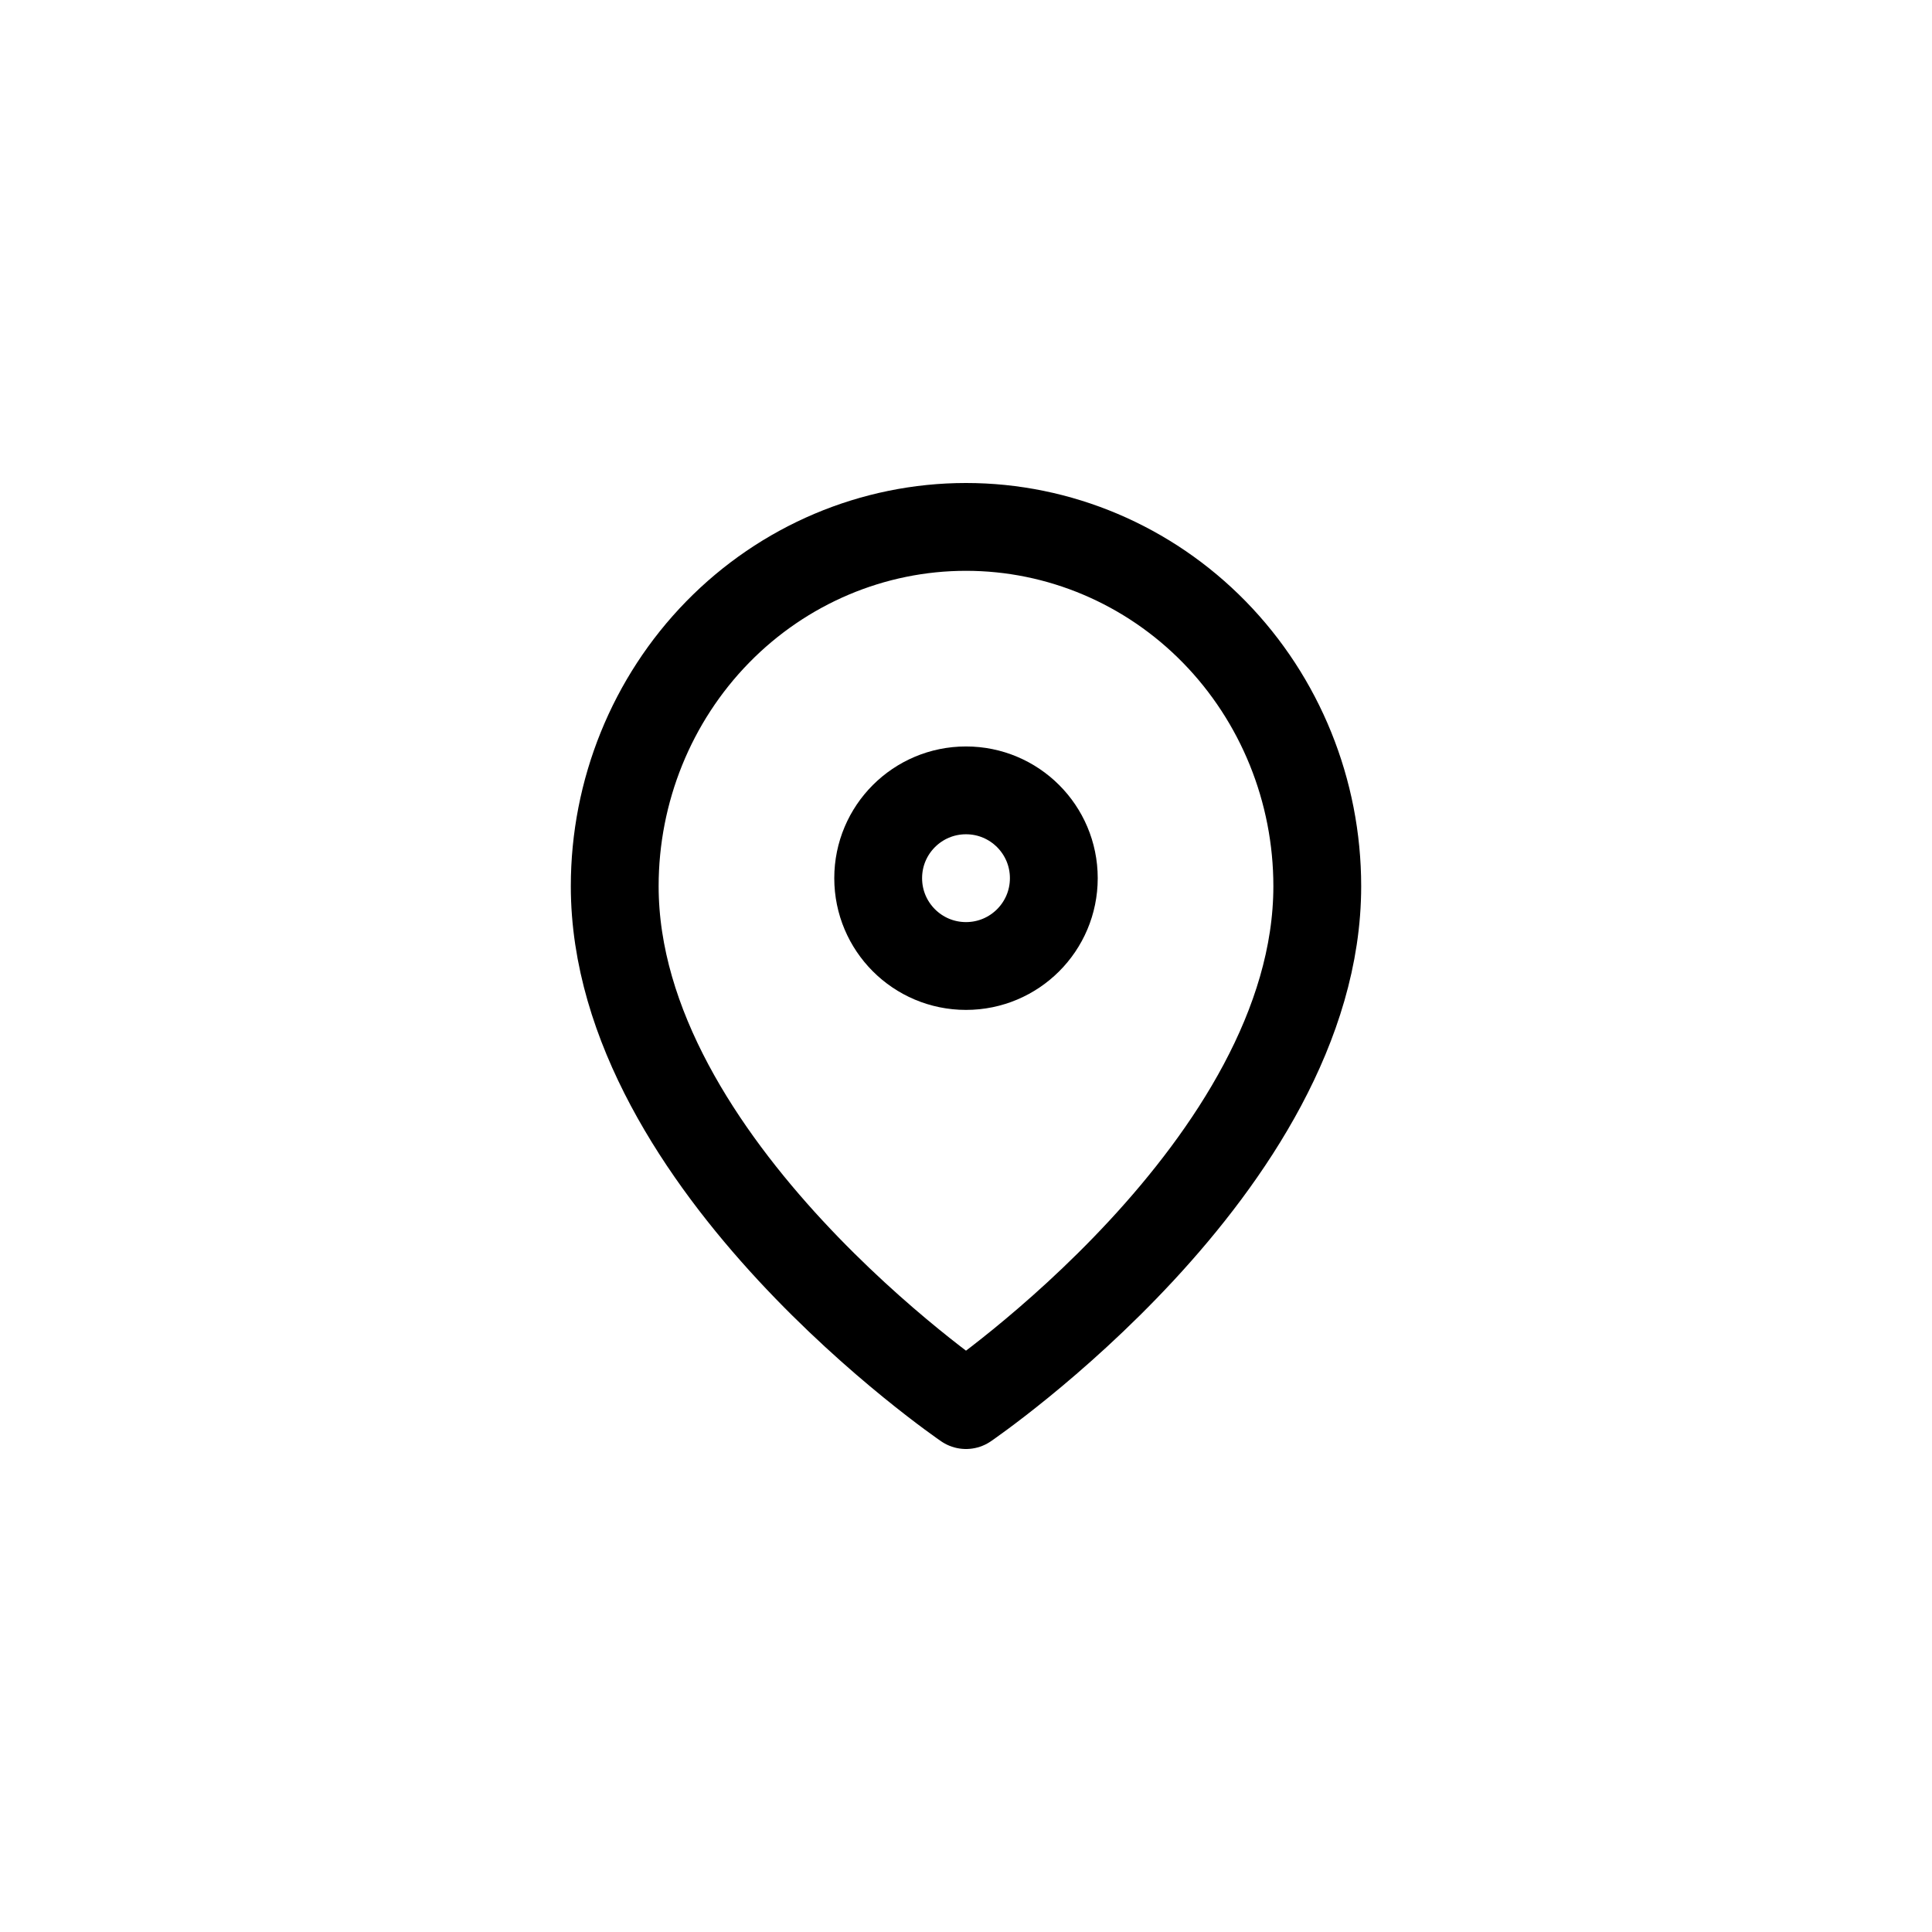 <svg width="44" height="44" viewBox="0 0 44 44" fill="none" xmlns="http://www.w3.org/2000/svg">
<g filter="url(#filter0_d_119_5380)">
<rect x="2" y="1" width="40" height="40" rx="20" fill="white" style="fill:white;fill-opacity:1;" shape-rendering="crispEdges"/>
<path d="M30 19.182C30 25.546 22 31 22 31C22 31 14 25.546 14 19.182C14 17.012 14.843 14.931 16.343 13.396C17.843 11.862 19.878 11 22 11C24.122 11 26.157 11.862 27.657 13.396C29.157 14.931 30 17.012 30 19.182Z" stroke="#07080A" style="stroke:#07080A;stroke:color(display-p3 0.028 0.031 0.039);stroke-opacity:1;" stroke-width="2" stroke-linejoin="round"/>
<path d="M22 21C23.105 21 24 20.105 24 19C24 17.895 23.105 17 22 17C20.895 17 20 17.895 20 19C20 20.105 20.895 21 22 21Z" stroke="#07080A" style="stroke:#07080A;stroke:color(display-p3 0.028 0.031 0.039);stroke-opacity:1;" stroke-width="2" stroke-linejoin="round"/>
</g>
<defs>
<filter id="filter0_d_119_5380" x="0" y="0" width="44" height="44" filterUnits="userSpaceOnUse" color-interpolation-filters="sRGB">
<feFlood flood-opacity="0" result="BackgroundImageFix"/>
<feColorMatrix in="SourceAlpha" type="matrix" values="0 0 0 0 0 0 0 0 0 0 0 0 0 0 0 0 0 0 127 0" result="hardAlpha"/>
<feOffset dy="1"/>
<feGaussianBlur stdDeviation="1"/>
<feComposite in2="hardAlpha" operator="out"/>
<feColorMatrix type="matrix" values="0 0 0 0 0.027 0 0 0 0 0.031 0 0 0 0 0.039 0 0 0 0.15 0"/>
<feBlend mode="normal" in2="BackgroundImageFix" result="effect1_dropShadow_119_5380"/>
<feBlend mode="normal" in="SourceGraphic" in2="effect1_dropShadow_119_5380" result="shape"/>
</filter>
</defs>
</svg>
